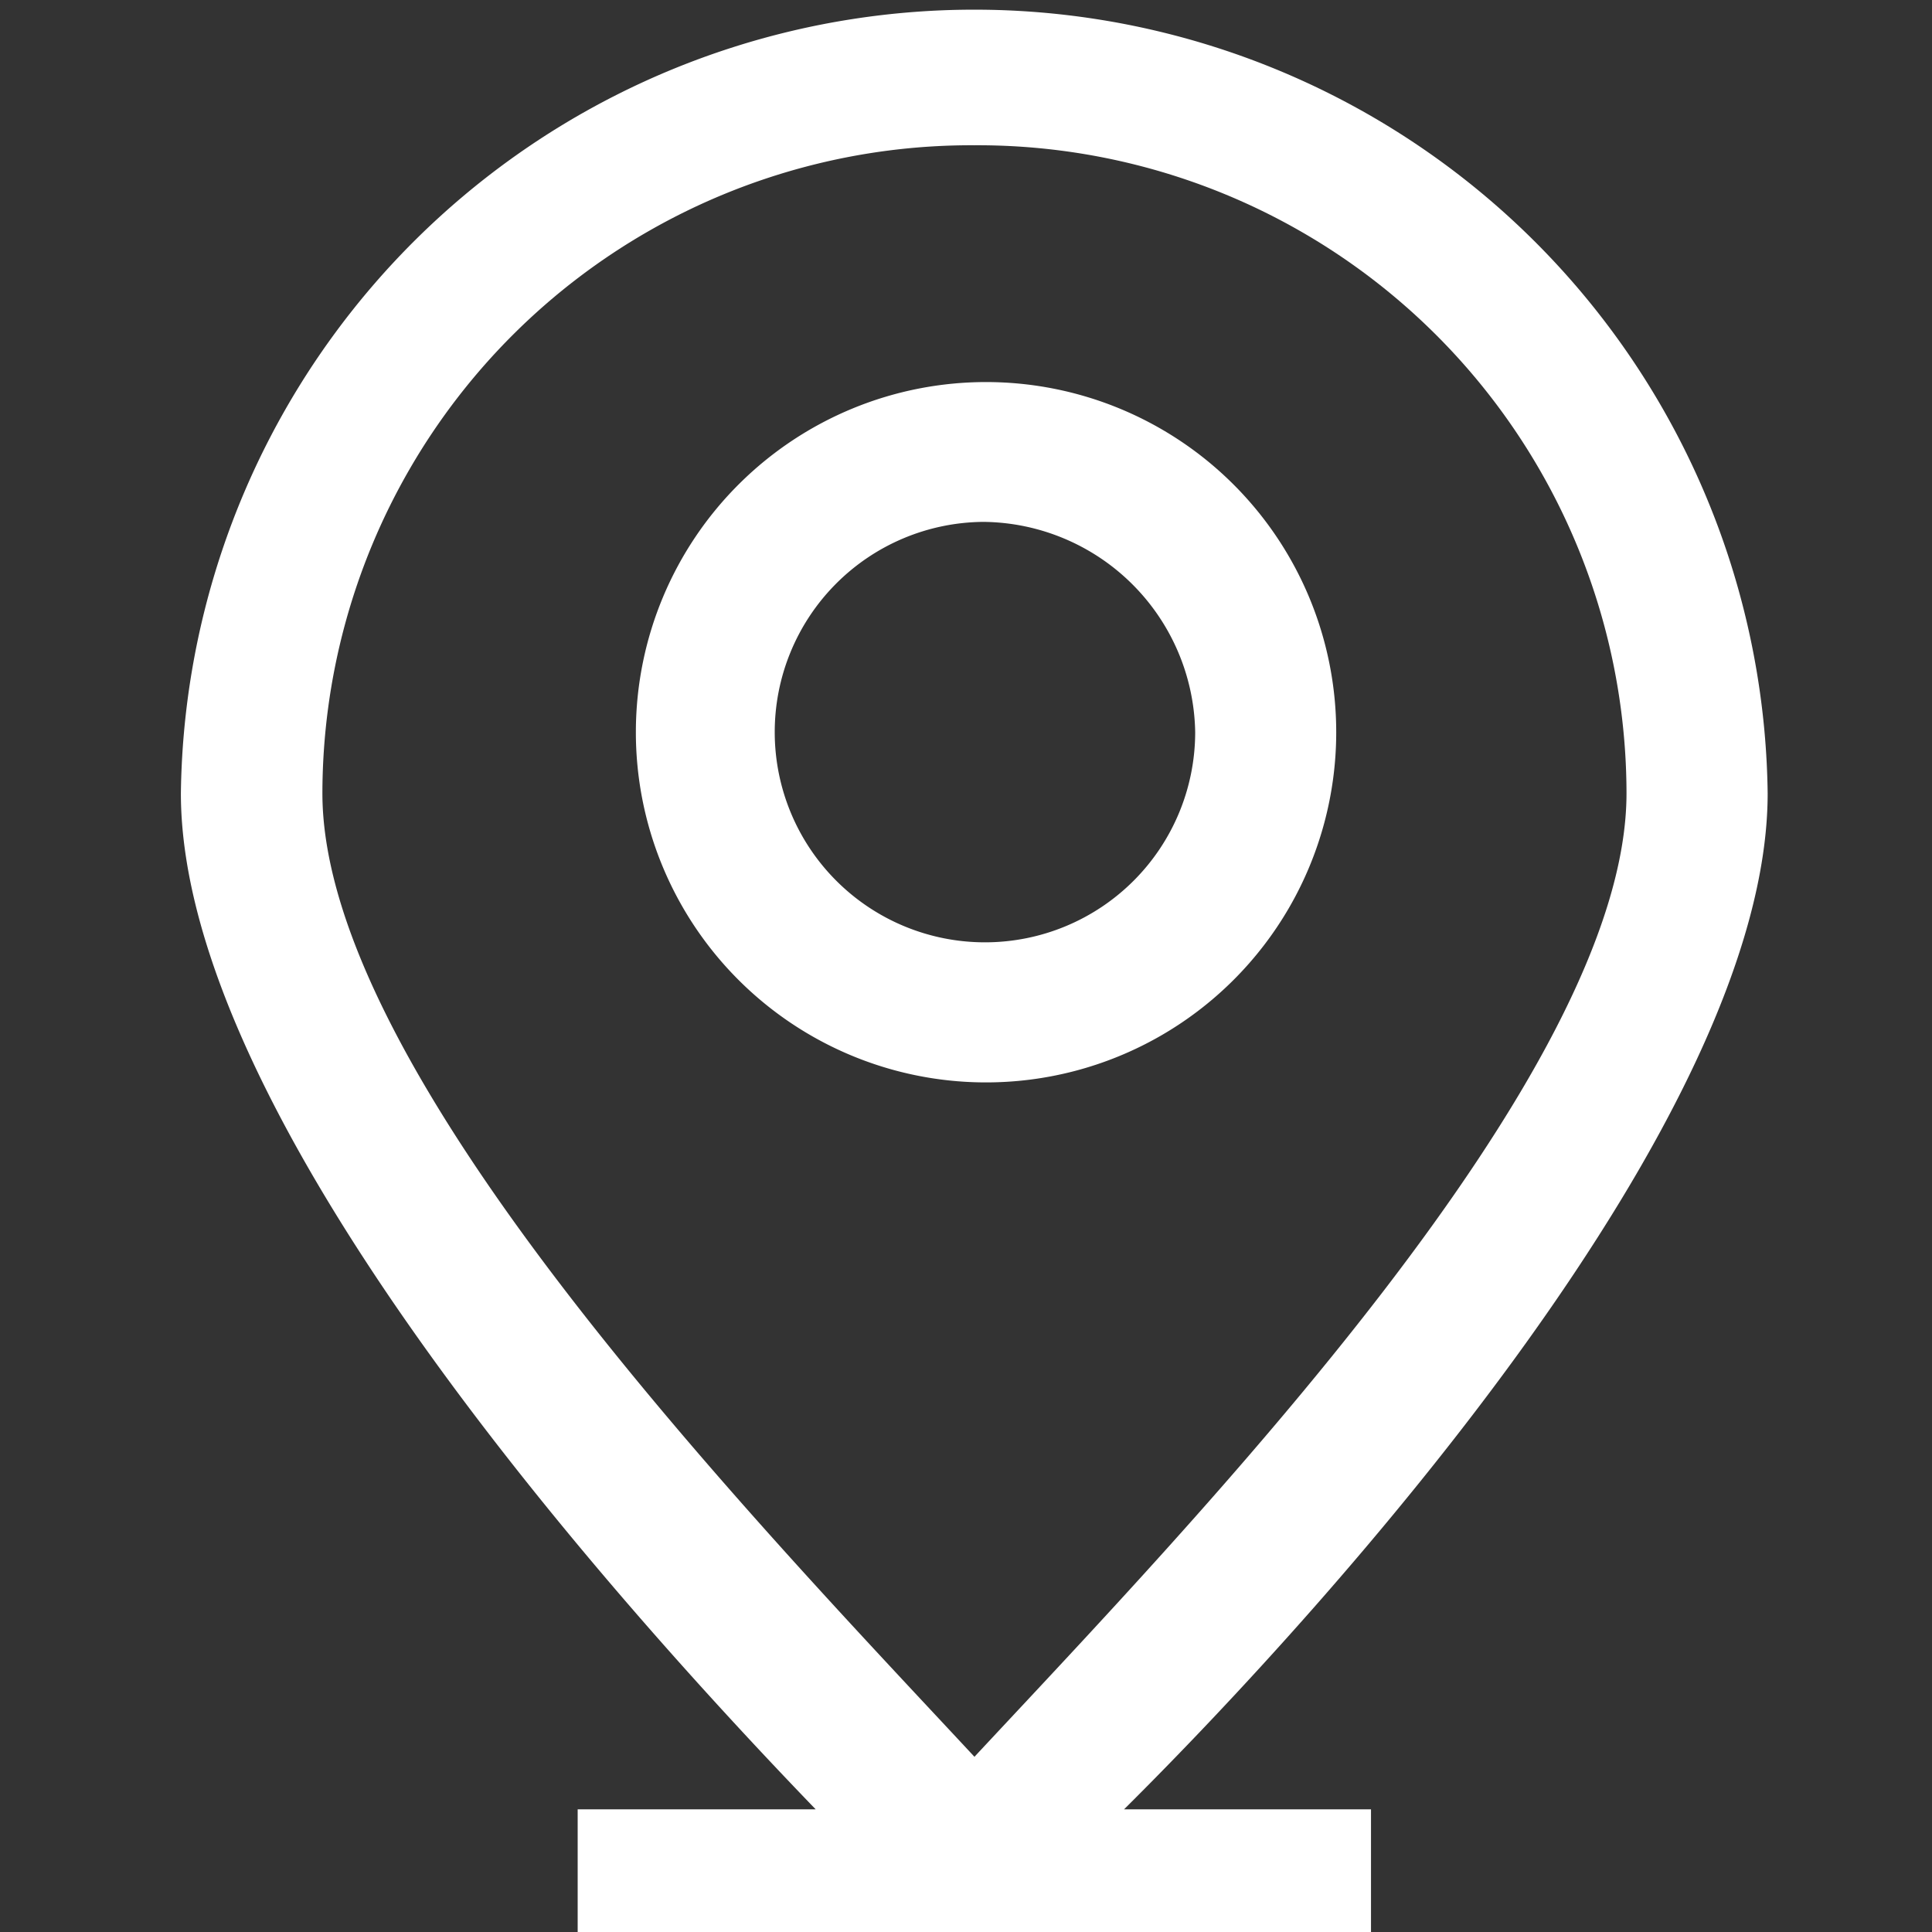 <svg xmlns="http://www.w3.org/2000/svg" width="16" height="16" viewBox="0 0 16 16">
  <rect x="0" y="0" width="16" height="16" fill="#333333" stroke="none"/>
  <g id="icon_location-white" transform="translate(-671.001 -402)">
    <rect id="Rectangle_683" data-name="Rectangle 683" width="16" height="16" transform="translate(671.001 402)" fill="rgba(255,255,255,0)" opacity="0"/>
    <path id="定位" d="M98.164,14.954h2.044V15.97H93.638V14.954h1.971c-1.679-1.741-5.257-5.73-5.257-8.414a6.571,6.571,0,0,1,13.141,0c0,2.684-3.577,6.673-5.33,8.414ZM96.924,1.173a5.373,5.373,0,0,0-5.4,5.367c0,2.321,3.577,6.02,5.4,7.979,1.825-1.959,5.4-5.657,5.4-7.979a5.373,5.373,0,0,0-5.4-5.367ZM97,8.934a2.9,2.9,0,1,1,2.92-2.9A2.9,2.9,0,0,1,97,8.934Zm0-4.642a1.741,1.741,0,1,0,1.752,1.741A1.771,1.771,0,0,0,97,4.292Z" transform="translate(582.147 402.03)" fill="#fff"/>
  </g>
</svg>
